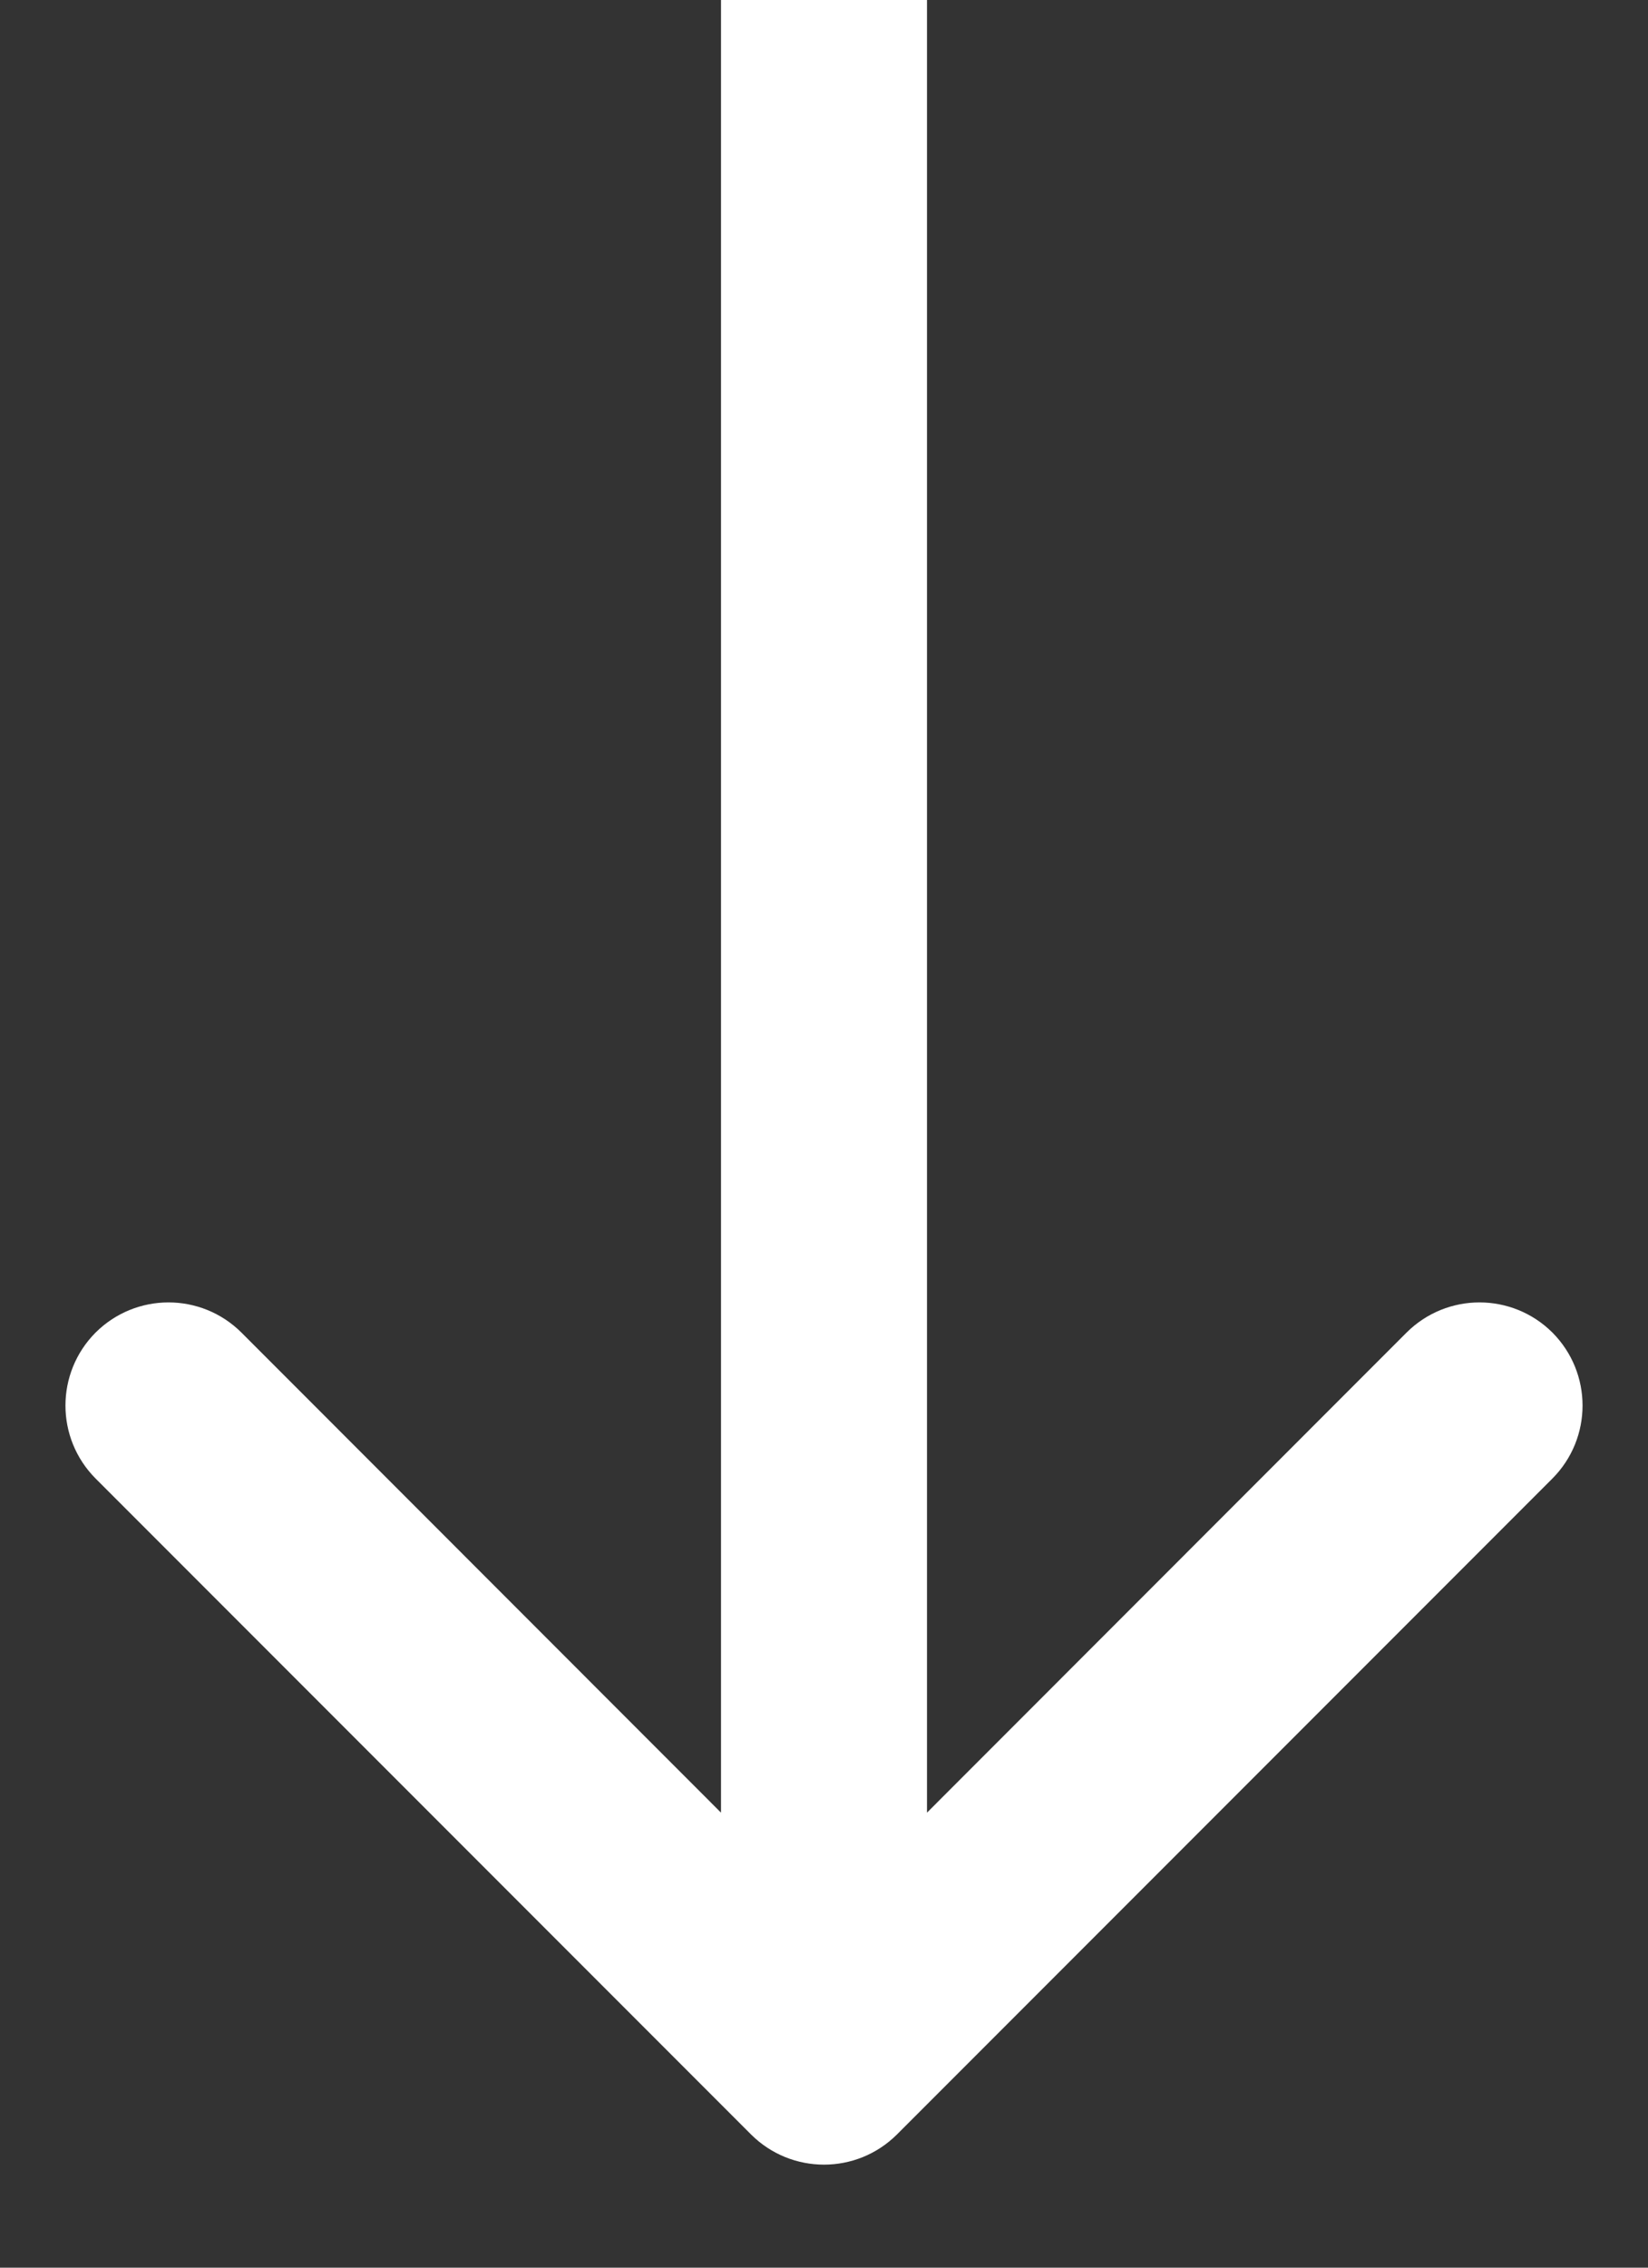 <svg width="8" height="11" viewBox="0 0 8 11" fill="none" xmlns="http://www.w3.org/2000/svg">
<rect x="0" y="0" width="8" height="11" fill="#333333" stroke="none"/>
<path d="M4.354 10.354C4.158 10.549 3.842 10.549 3.646 10.354L0.464 7.172C0.269 6.976 0.269 6.66 0.464 6.464C0.66 6.269 0.976 6.269 1.172 6.464L4 9.293L6.828 6.464C7.024 6.269 7.34 6.269 7.536 6.464C7.731 6.66 7.731 6.976 7.536 7.172L4.354 10.354ZM4.5 0L4.5 10H3.5L3.5 0L4.5 0Z" fill="white"/>
</svg>
